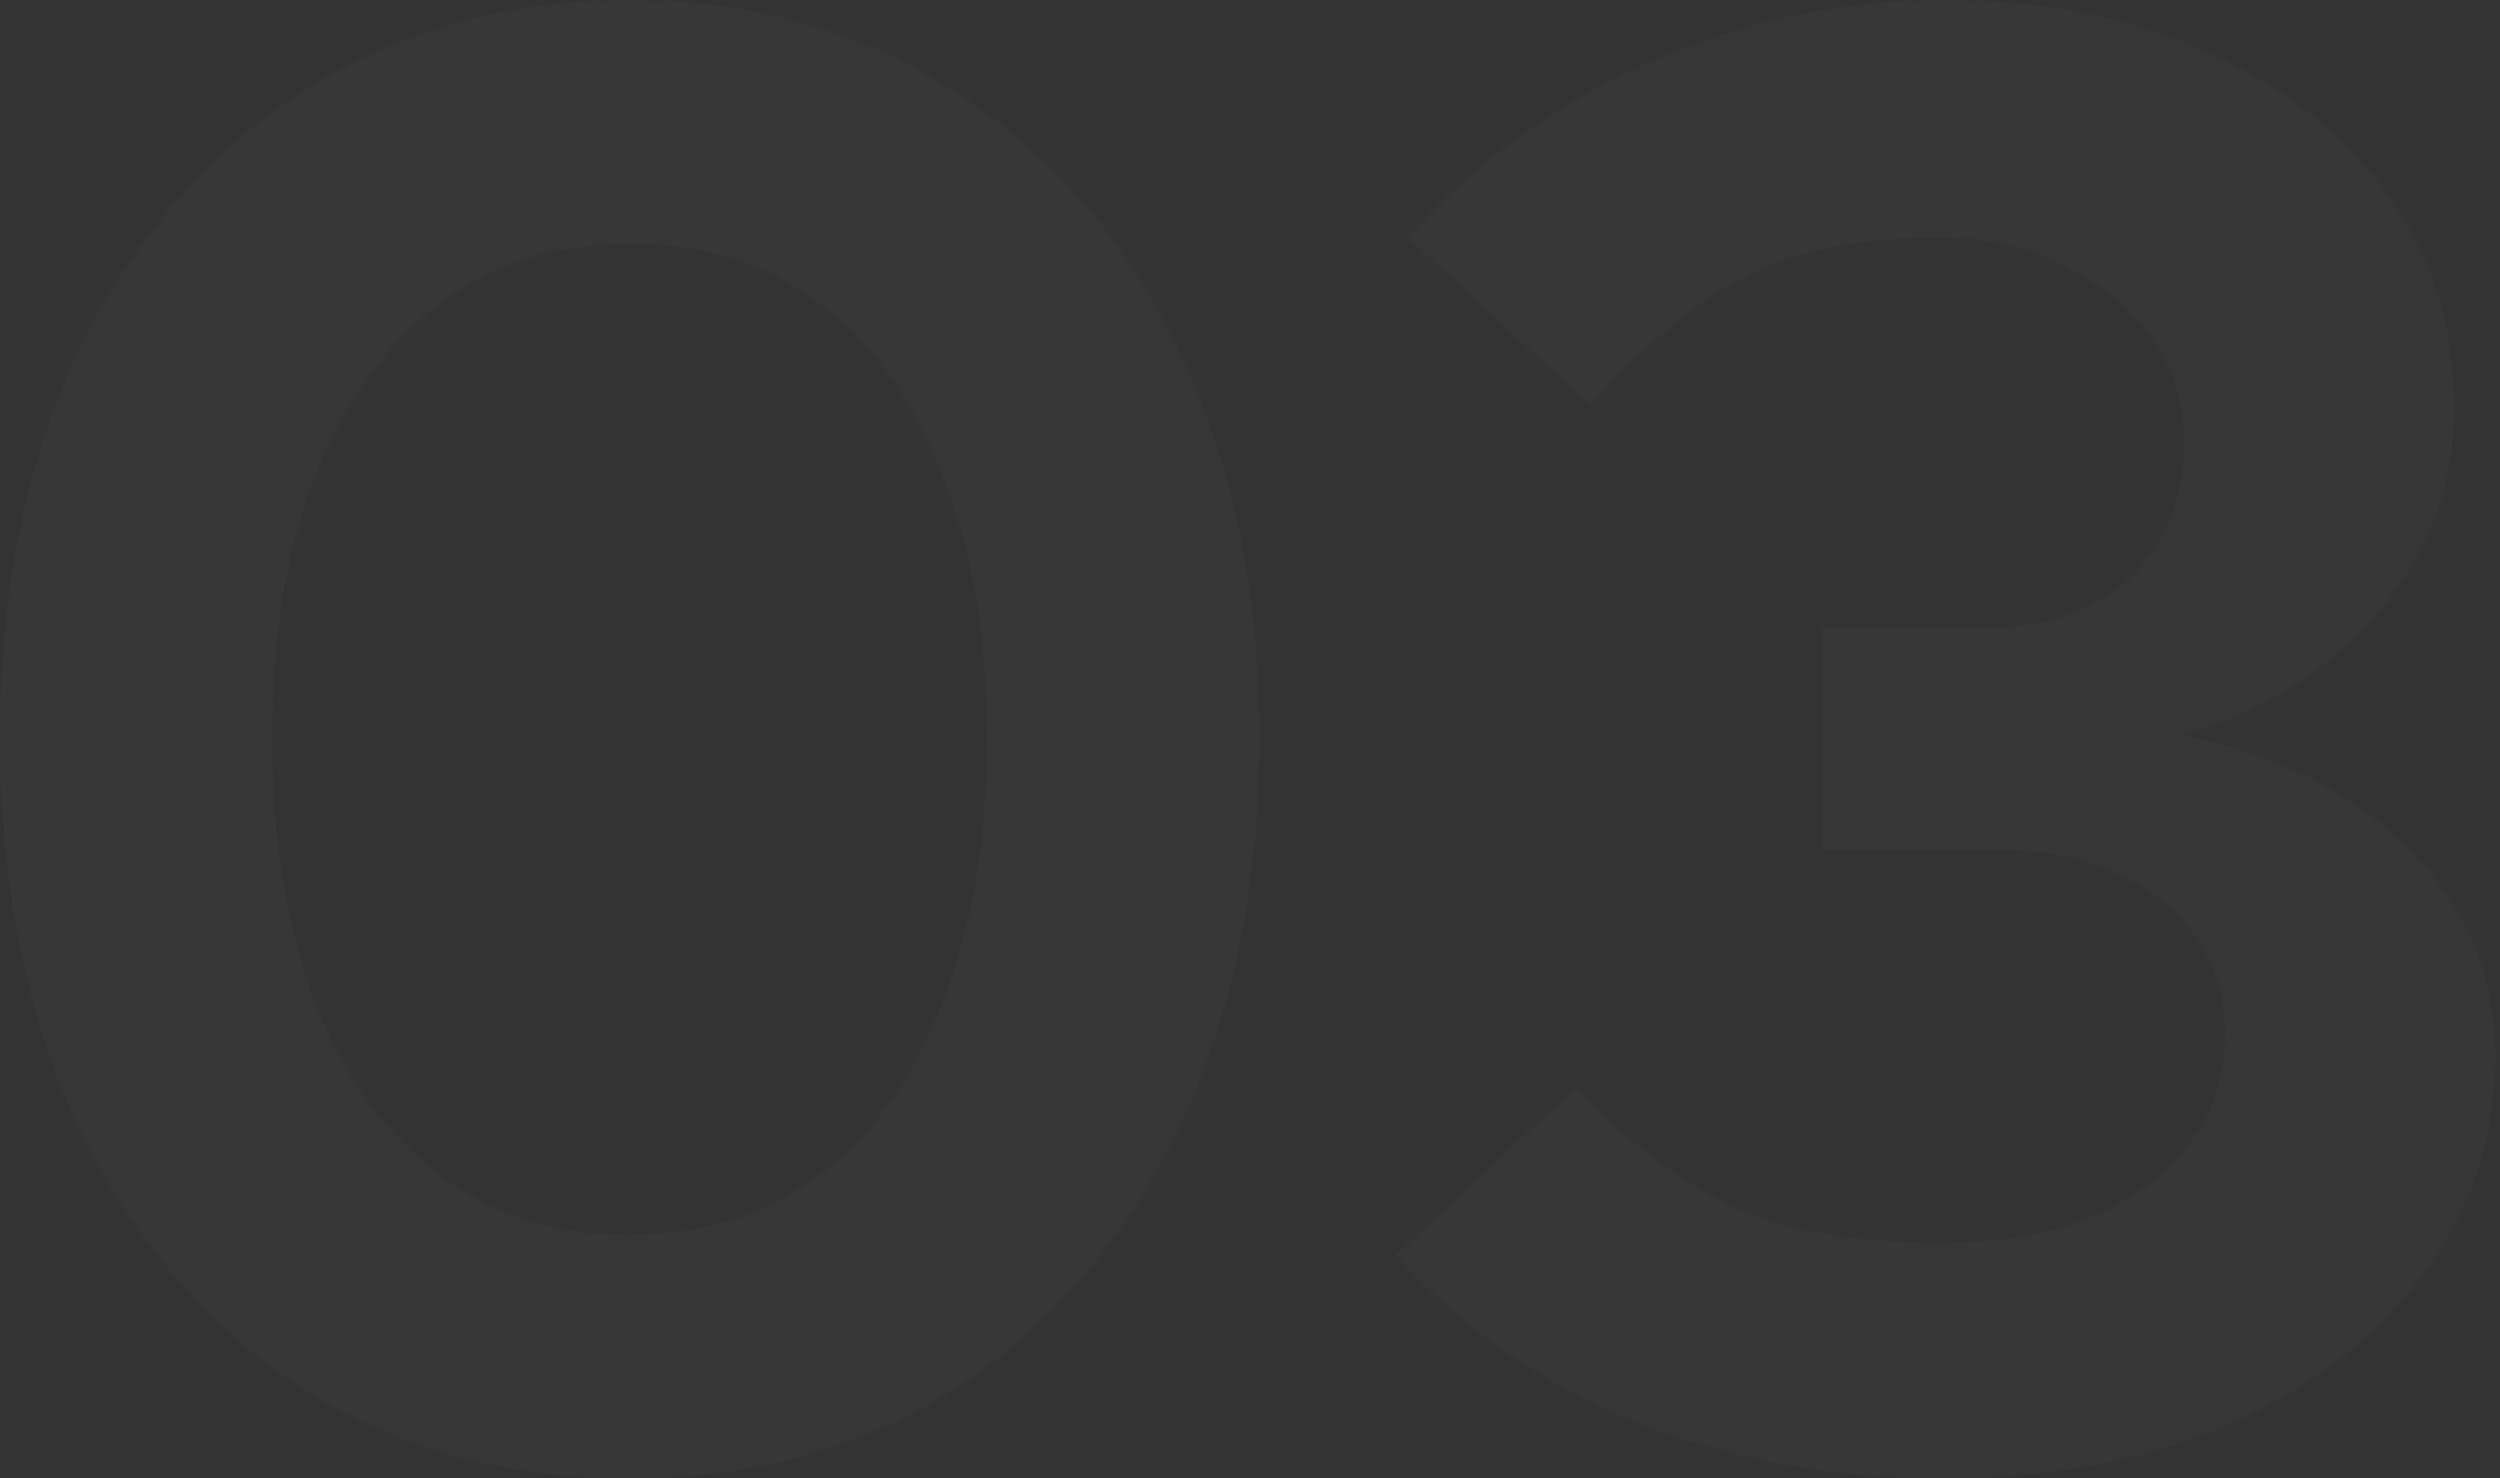 <svg width="93" height="55" viewBox="0 0 93 55" fill="none" xmlns="http://www.w3.org/2000/svg">
<rect x="0" y="0" width="93" height="55" fill="#333333" stroke="none"/>
<path d="M23.386 55C18.765 55 14.677 53.857 11.122 51.572C7.618 49.236 4.875 46.011 2.895 41.898C0.965 37.733 0 32.934 0 27.5C0 22.015 0.965 17.216 2.895 13.102C4.875 8.989 7.618 5.789 11.122 3.504C14.677 1.168 18.765 0 23.386 0C28.059 0 32.147 1.168 35.651 3.504C39.206 5.789 41.948 8.989 43.878 13.102C45.859 17.216 46.849 22.015 46.849 27.5C46.849 32.934 45.859 37.733 43.878 41.898C41.948 46.011 39.206 49.236 35.651 51.572C32.147 53.857 28.059 55 23.386 55ZM23.386 45.935C26.129 45.935 28.49 45.199 30.471 43.726C32.452 42.253 33.975 40.12 35.041 37.327C36.159 34.534 36.717 31.258 36.717 27.5C36.717 23.691 36.159 20.416 35.041 17.673C33.975 14.88 32.452 12.747 30.471 11.274C28.49 9.801 26.129 9.065 23.386 9.065C20.695 9.065 18.359 9.801 16.378 11.274C14.398 12.747 12.849 14.88 11.731 17.673C10.665 20.416 10.132 23.691 10.132 27.5C10.132 31.258 10.665 34.534 11.731 37.327C12.849 40.12 14.398 42.253 16.378 43.726C18.359 45.199 20.695 45.935 23.386 45.935Z" fill="white" fill-opacity="0.02"/>
<path d="M72.26 55C68.146 55 64.312 54.289 60.757 52.867C57.253 51.394 54.307 49.337 51.92 46.697L58.624 40.45C60.655 42.583 62.661 44.081 64.642 44.945C66.673 45.808 69.162 46.24 72.107 46.24C74.24 46.24 76.094 45.935 77.668 45.325C79.293 44.665 80.537 43.751 81.401 42.583C82.315 41.415 82.772 40.069 82.772 38.546C82.772 37.124 82.416 35.905 81.706 34.889C80.995 33.873 80.03 33.086 78.811 32.528C77.592 31.918 76.144 31.614 74.469 31.614H67.765V23.386H73.555C75.941 23.386 77.82 22.777 79.192 21.558C80.563 20.288 81.248 18.562 81.248 16.378C81.248 14.956 80.842 13.687 80.03 12.569C79.217 11.401 78.1 10.487 76.678 9.827C75.307 9.167 73.732 8.837 71.955 8.837C69.314 8.837 67.029 9.294 65.099 10.208C63.22 11.122 61.239 12.747 59.157 15.083L52.377 8.837C54.866 6.043 57.837 3.885 61.29 2.361C64.794 0.787 68.476 0 72.336 0C76.043 0 79.319 0.66 82.163 1.981C85.007 3.25 87.241 5.028 88.866 7.313C90.491 9.598 91.304 12.214 91.304 15.159C91.304 18.003 90.364 20.543 88.485 22.777C86.606 24.961 84.169 26.484 81.172 27.348C84.727 28.059 87.546 29.481 89.628 31.614C91.761 33.746 92.827 36.311 92.827 39.307C92.827 42.304 91.939 44.995 90.161 47.382C88.384 49.769 85.946 51.648 82.848 53.019C79.801 54.34 76.272 55 72.26 55Z" fill="white" fill-opacity="0.02"/>
</svg>
